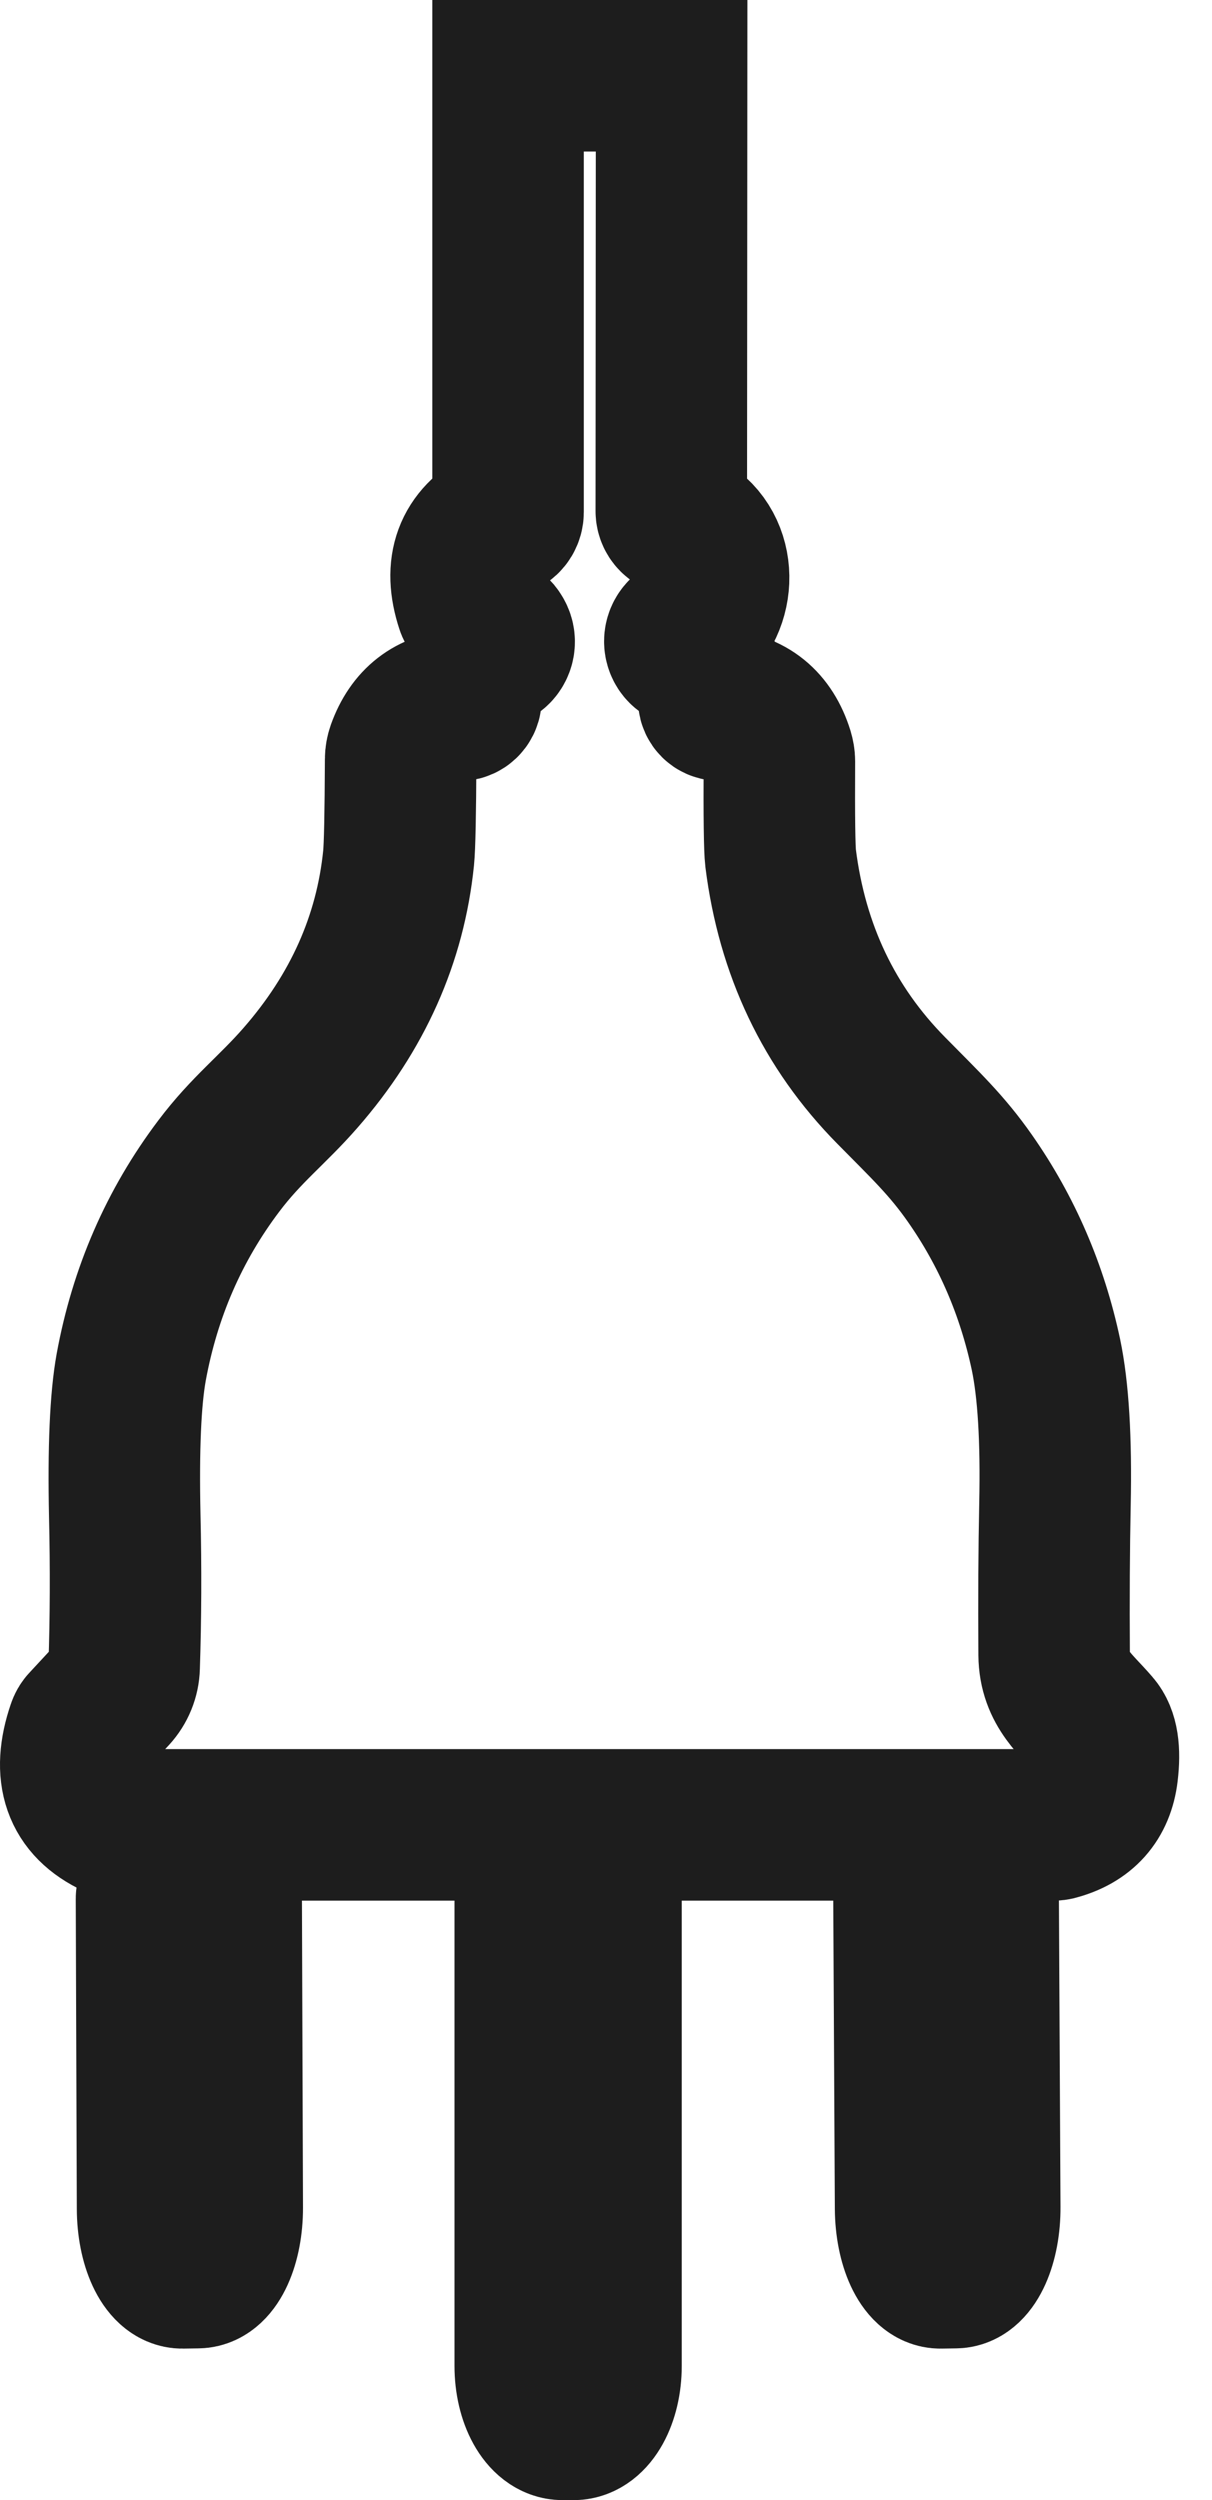 <svg xmlns="http://www.w3.org/2000/svg" fill="none" viewBox="0 0 16 33" height="33" width="16">
<path stroke-miterlimit="10" stroke-width="2" stroke="#1D1D1D" d="M8.866 1L8.862 6.746C8.862 6.784 8.879 6.82 8.908 6.843C8.932 6.864 8.993 6.908 9.088 6.974C9.559 7.296 9.517 8.029 9.043 8.339C8.973 8.385 8.954 8.478 8.999 8.548C9.01 8.565 9.024 8.578 9.039 8.589C9.274 8.755 9.402 8.97 9.422 9.235C9.424 9.274 9.454 9.304 9.493 9.306C9.889 9.333 10.148 9.543 10.271 9.936C10.282 9.973 10.289 10.011 10.289 10.049C10.285 10.783 10.291 11.207 10.305 11.325C10.457 12.538 10.944 13.562 11.766 14.395C12.215 14.851 12.499 15.116 12.806 15.556C13.292 16.251 13.626 17.025 13.808 17.88C13.905 18.343 13.945 19 13.927 19.855C13.915 20.439 13.911 21.102 13.916 21.841C13.92 22.294 14.204 22.493 14.457 22.788C14.557 22.903 14.588 23.105 14.553 23.396C14.509 23.759 14.305 23.988 13.939 24.084C13.93 24.086 13.923 24.087 13.914 24.087H1.679C1.627 24.087 1.574 24.076 1.524 24.053C1.03 23.825 0.885 23.412 1.09 22.813C1.097 22.792 1.108 22.771 1.124 22.756L1.495 22.356C1.584 22.259 1.636 22.133 1.639 22.001C1.66 21.362 1.663 20.698 1.647 20.008C1.628 19.122 1.656 18.468 1.732 18.047C1.913 17.059 2.298 16.173 2.889 15.39C3.25 14.91 3.595 14.653 3.965 14.229C4.721 13.364 5.153 12.396 5.262 11.325C5.277 11.174 5.286 10.74 5.289 10.024C5.289 9.98 5.297 9.938 5.311 9.898C5.444 9.529 5.697 9.333 6.069 9.309C6.111 9.306 6.146 9.274 6.151 9.231C6.182 8.959 6.306 8.748 6.521 8.6C6.594 8.55 6.611 8.452 6.561 8.38C6.558 8.373 6.552 8.368 6.547 8.361L6.245 8.031C6.235 8.021 6.227 8.008 6.223 7.994C6.054 7.48 6.191 7.109 6.636 6.877C6.68 6.855 6.707 6.81 6.707 6.76V1H8.866Z"></path>
<path stroke-miterlimit="10" stroke-width="2" stroke="#1D1D1D" d="M2.962 25.001C2.975 25.001 2.986 25.024 2.986 25.05L3 29.14C3.001 29.612 2.827 29.995 2.611 29.997L2.408 30C2.192 30.003 2.015 29.623 2.014 29.151L2 25.061C2 25.034 2.011 25.011 2.024 25.011L2.962 25V25.001Z"></path>
<path stroke-miterlimit="10" stroke-width="2" stroke="#1D1D1D" d="M7.965 25C7.984 25 8 25.026 8 25.058V31.229C8 31.655 7.809 32 7.573 32H7.427C7.191 32 7 31.655 7 31.229V25.058C7 25.026 7.016 25 7.035 25H7.965Z"></path>
<path stroke-miterlimit="10" stroke-width="2" stroke="#1D1D1D" d="M12.958 25.001C12.97 25.001 12.979 25.02 12.979 25.043L13 29.132C13.003 29.605 12.829 29.994 12.614 29.997L12.416 30C12.2 30.004 12.024 29.623 12.021 29.149L12 25.061C12 25.037 12.009 25.019 12.021 25.017L12.958 25V25.001Z"></path>
</svg>
